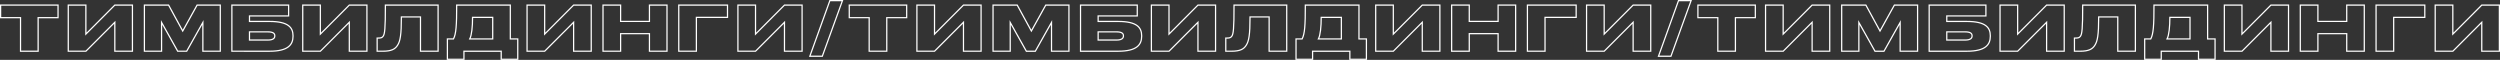 <?xml version="1.0" encoding="UTF-8"?> <svg xmlns="http://www.w3.org/2000/svg" viewBox="0 0 4032.29 96.61"><rect x="0" y="0" width="4032.29" height="96.61" fill="#333333" stroke="none"/> <defs> <style>.cls-1{fill:none;stroke:#fff;stroke-miterlimit:10;stroke-width:2px;}</style> </defs> <title>Ресурс 2</title> <g id="Слой_2" data-name="Слой 2"> <g id="Слой_1-2" data-name="Слой 1"> <path class="cls-1" d="M33.1,28.5H1V8.2H93.61V28.5H61.5V82.6H33.1Z"></path> <path class="cls-1" d="M185.2,35.9,138.5,82.6H110.1V8.2h28.4V55L185.2,8.2h28.41V82.6H185.2Z"></path> <path class="cls-1" d="M232.9,8.2h39L294.7,50,317.9,8.2h37.41V82.6h-28.1V36.2L301.1,82.6H286.6l-26-46.4V82.6H232.9Z"></path> <path class="cls-1" d="M374,8.2h91.5V25.7H402.4v8.9H435c30.1,0,37.61,9.9,37.61,23v.9c0,13.3-7.51,24.1-37.61,24.1H374Zm57.9,56.4c8.9,0,11.3-3.1,11.3-6.6v-.3c0-3.6-2.4-6.3-11.3-6.3H402.4V64.6Z"></path> <path class="cls-1" d="M563.4,35.9,516.7,82.6H488.3V8.2h28.4V55L563.4,8.2h28.41V82.6H563.4Z"></path> <path class="cls-1" d="M678.2,27.3H647.4c0,29.6-2,39-6,45.4-4,6.7-10.3,9.9-23.9,9.9h-9.2V61.4h1.5c4,0,6.3-.4,8-2.7,2.8-3.6,3.8-11.8,3.8-50.5h85V82.6H678.2Z"></path> <path class="cls-1" d="M731.4,62.8c4.3-8.2,5.2-21.8,5.2-54.6h86.5V62.8h12V95.61H808.4v-13H748.3v13H721.6V62.8Zm63.3,0V28H762.2c0,14.9-1.3,28.5-4.5,34.8Z"></path> <path class="cls-1" d="M925.2,35.9,878.5,82.6H850.1V8.2h28.4V55L925.2,8.2h28.4V82.6H925.2Z"></path> <path class="cls-1" d="M972.6,8.2H1001V34.5h46.5V8.2h28.3V82.6h-28.3V54.3H1001V82.6H972.6Z"></path> <path class="cls-1" d="M1094.8,8.2h78.6V28h-50.2V82.6h-28.4Z"></path> <path class="cls-1" d="M1265.3,35.9l-46.7,46.7h-28.4V8.2h28.4V55l46.7-46.8h28.4V82.6h-28.4Z"></path> <path class="cls-1" d="M1326.3,90.71h-20.1L1338.5,1h20.3Z"></path> <path class="cls-1" d="M1401.9,28.5h-32.11V8.2h92.61V28.5h-32.1V82.6h-28.4Z"></path> <path class="cls-1" d="M1554,35.9l-46.7,46.7h-28.41V8.2h28.41V55L1554,8.2h28.4V82.6H1554Z"></path> <path class="cls-1" d="M1601.69,8.2h39L1663.5,50l23.2-41.8h37.4V82.6H1696V36.2l-26.1,46.4h-14.5l-26-46.4V82.6h-27.71Z"></path> <path class="cls-1" d="M1742.79,8.2h91.51V25.7h-63.1v8.9h32.6c30.1,0,37.6,9.9,37.6,23v.9c0,13.3-7.5,24.1-37.6,24.1h-61Zm57.91,56.4c8.9,0,11.3-3.1,11.3-6.6v-.3c0-3.6-2.4-6.3-11.3-6.3h-29.5V64.6Z"></path> <path class="cls-1" d="M1932.2,35.9l-46.7,46.7h-28.41V8.2h28.41V55l46.7-46.8h28.4V82.6h-28.4Z"></path> <path class="cls-1" d="M2047,27.3h-30.8c0,29.6-2,39-6,45.4-4,6.7-10.3,9.9-23.91,9.9h-9.2V61.4h1.5c4,0,6.3-.4,8-2.7,2.8-3.6,3.8-11.8,3.8-50.5h85V82.6H2047Z"></path> <path class="cls-1" d="M2100.19,62.8c4.3-8.2,5.2-21.8,5.2-54.6h86.51V62.8h12V95.61h-26.7v-13h-60.11v13h-26.7V62.8Zm63.31,0V28H2131c0,14.9-1.3,28.5-4.5,34.8Z"></path> <path class="cls-1" d="M2294,35.9l-46.71,46.7h-28.4V8.2h28.4V55L2294,8.2h28.4V82.6H2294Z"></path> <path class="cls-1" d="M2341.39,8.2h28.4V34.5h46.51V8.2h28.3V82.6h-28.3V54.3h-46.51V82.6h-28.4Z"></path> <path class="cls-1" d="M2463.59,8.2h78.61V28H2492V82.6h-28.4Z"></path> <path class="cls-1" d="M2634.09,35.9l-46.7,46.7H2559V8.2h28.4V55l46.7-46.8h28.41V82.6h-28.41Z"></path> <path class="cls-1" d="M2695.09,90.71H2675L2707.29,1h20.3Z"></path> <path class="cls-1" d="M2770.69,28.5h-32.1V8.2h92.61V28.5h-32.11V82.6h-28.4Z"></path> <path class="cls-1" d="M2922.79,35.9l-46.7,46.7h-28.4V8.2h28.4V55l46.7-46.8h28.41V82.6h-28.41Z"></path> <path class="cls-1" d="M2970.49,8.2h39l22.8,41.8,23.2-41.8h37.41V82.6h-28.11V36.2l-26.1,46.4h-14.5l-26-46.4V82.6h-27.7Z"></path> <path class="cls-1" d="M3111.59,8.2h91.5V25.7H3140v8.9h32.6c30.1,0,37.6,9.9,37.6,23v.9c0,13.3-7.5,24.1-37.6,24.1h-61Zm57.9,56.4c8.9,0,11.3-3.1,11.3-6.6v-.3c0-3.6-2.4-6.3-11.3-6.3H3140V64.6Z"></path> <path class="cls-1" d="M3301,35.9l-46.7,46.7h-28.4V8.2h28.4V55L3301,8.2h28.41V82.6H3301Z"></path> <path class="cls-1" d="M3415.79,27.3H3385c0,29.6-2,39-6,45.4-4,6.7-10.3,9.9-23.9,9.9h-9.2V61.4h1.5c4,0,6.3-.4,8-2.7,2.8-3.6,3.8-11.8,3.8-50.5h85V82.6h-28.4Z"></path> <path class="cls-1" d="M3469,62.8c4.3-8.2,5.2-21.8,5.2-54.6h86.5V62.8h12V95.61H3546v-13h-60.1v13h-26.7V62.8Zm63.3,0V28h-32.5c0,14.9-1.3,28.5-4.5,34.8Z"></path> <path class="cls-1" d="M3662.79,35.9l-46.7,46.7h-28.4V8.2h28.4V55l46.7-46.8h28.4V82.6h-28.4Z"></path> <path class="cls-1" d="M3710.19,8.2h28.4V34.5h46.5V8.2h28.3V82.6h-28.3V54.3h-46.5V82.6h-28.4Z"></path> <path class="cls-1" d="M3832.39,8.2H3911V28h-50.2V82.6h-28.4Z"></path> <path class="cls-1" d="M4002.89,35.9l-46.7,46.7h-28.41V8.2h28.41V55l46.7-46.8h28.4V82.6h-28.4Z"></path> </g> </g> </svg> 